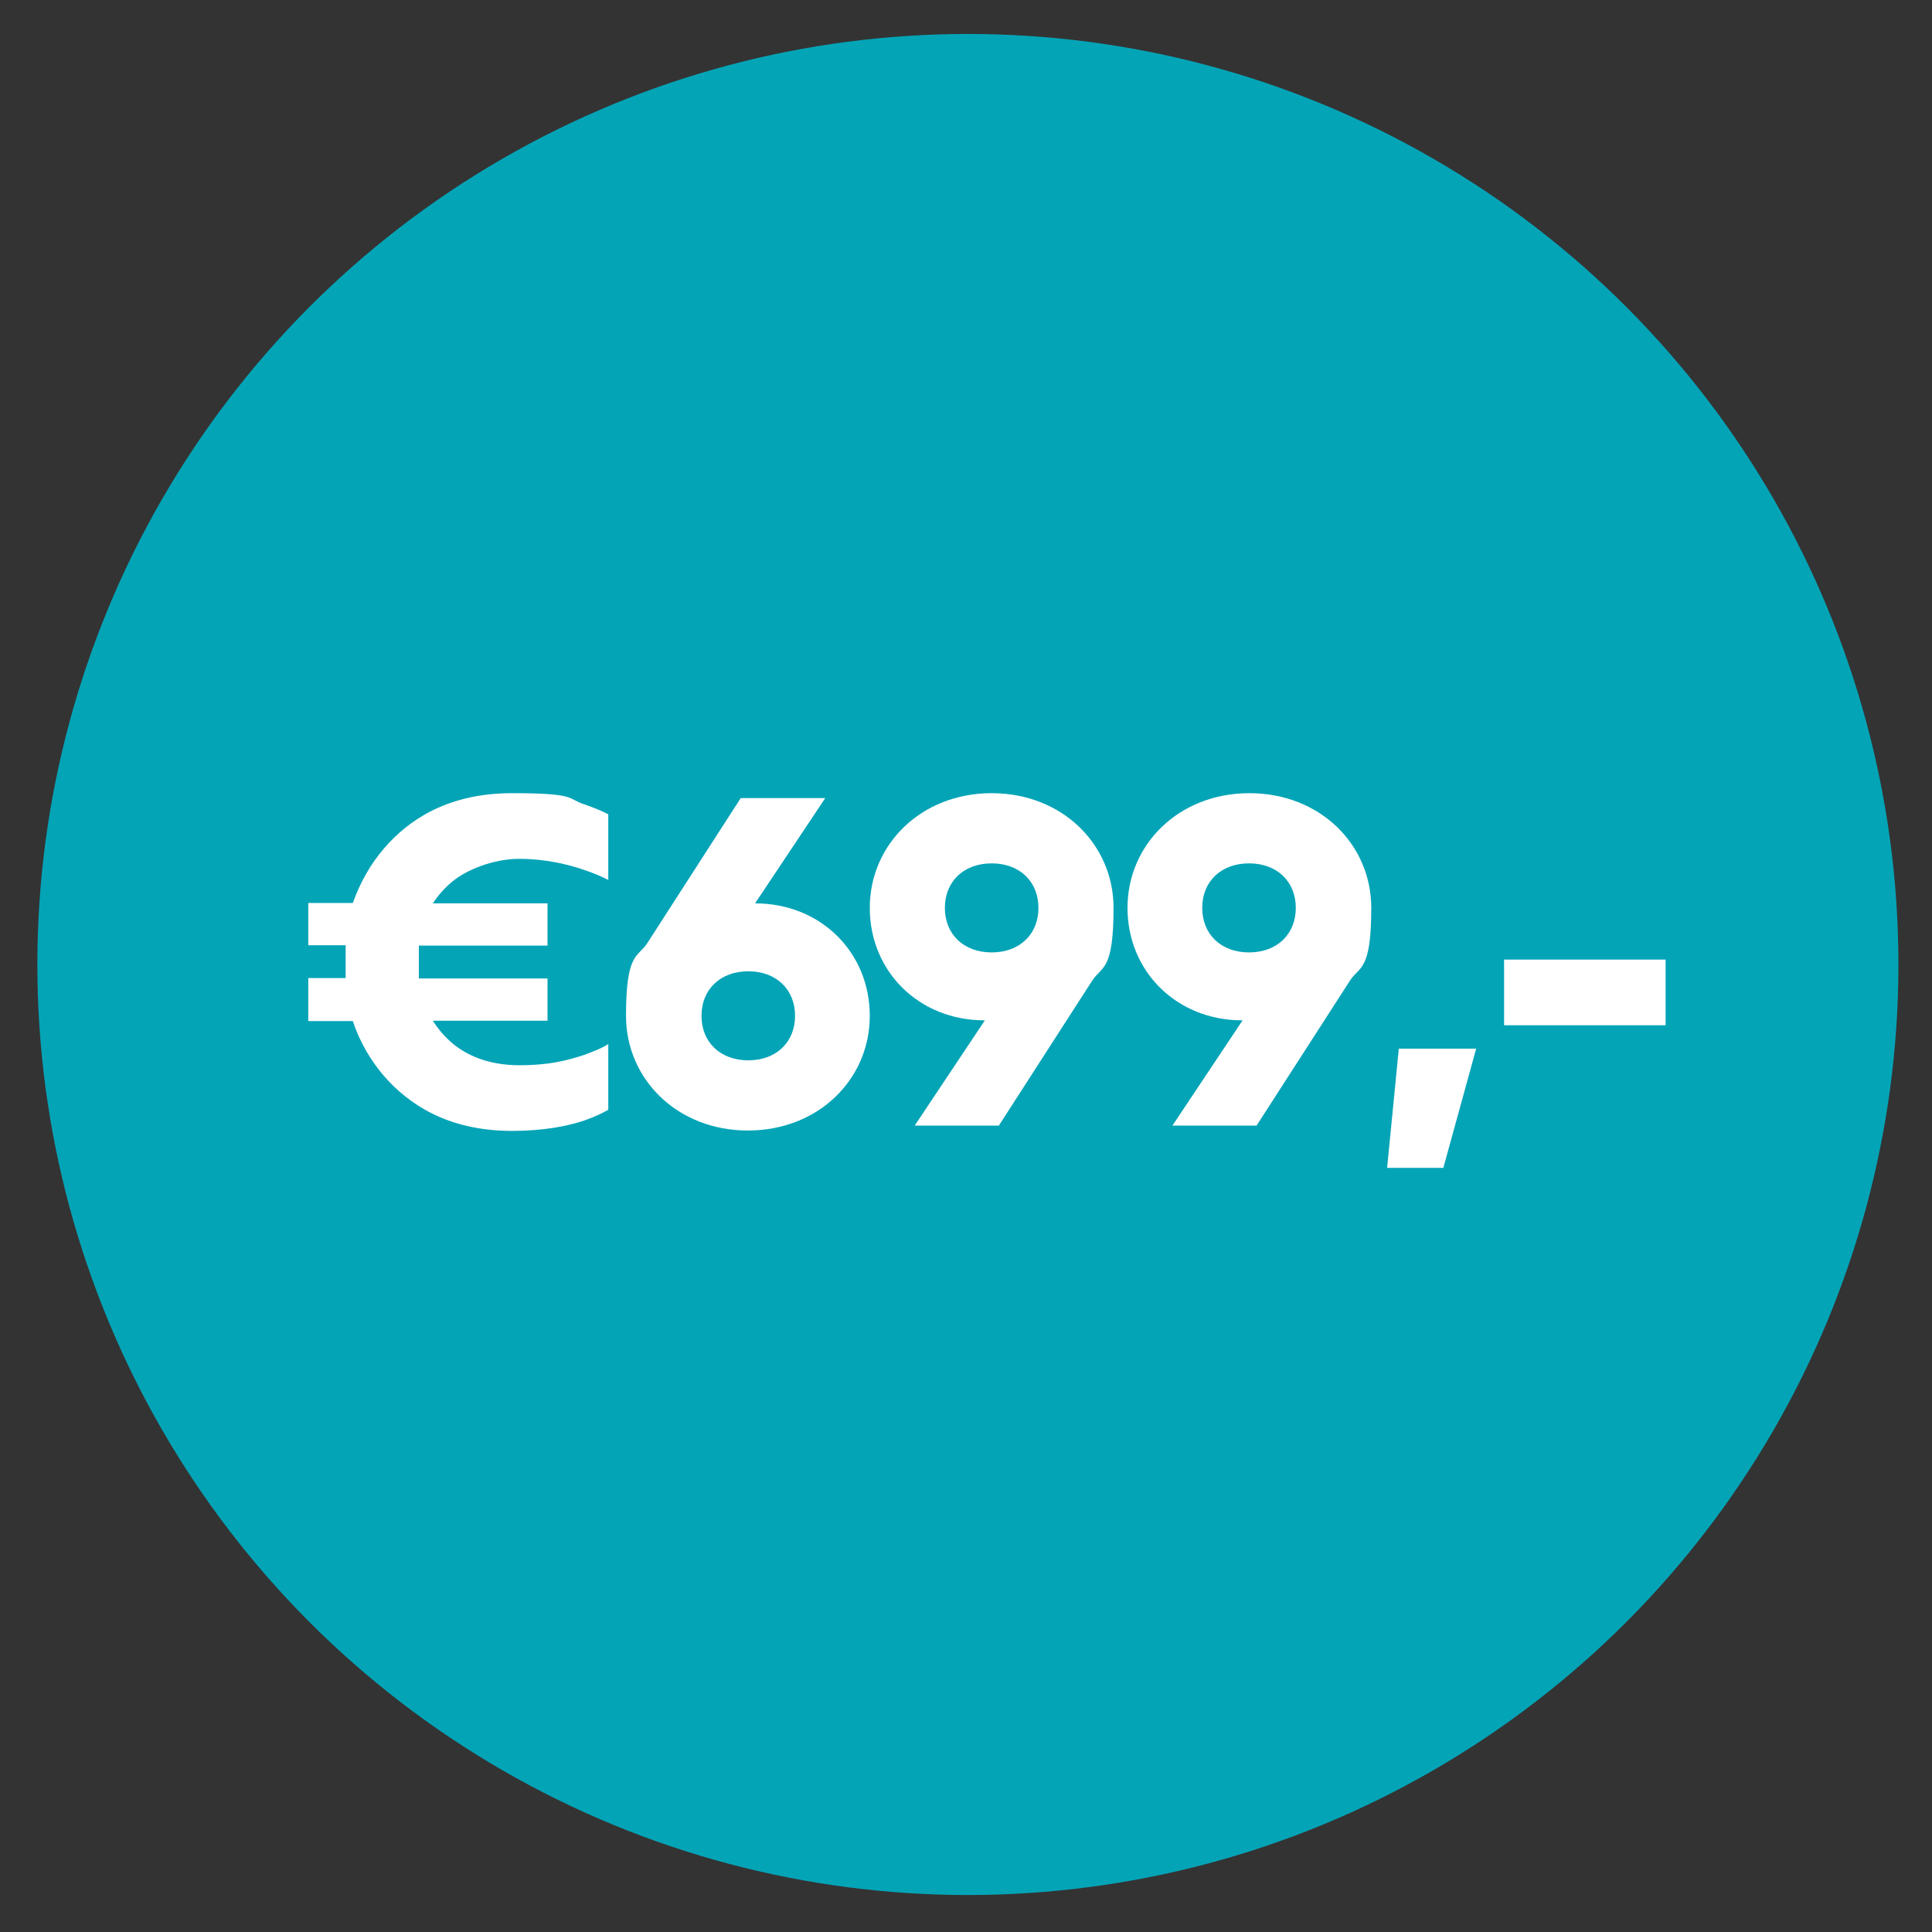 <svg xmlns="http://www.w3.org/2000/svg" id="Ebene_1" viewBox="0 0 512 512"><rect x="0" y="0" width="512" height="512" fill="#333333" stroke="none"/><defs><style>      .st0 {        fill: #04a4b7;      }      .st1 {        fill: #fff;      }    </style></defs><circle class="st0" cx="256.5" cy="255.6" r="246.6"></circle><g><path class="st1" d="M81.7,259.2h9.9v-8.7h-9.9v-11.2h11.8c1.9-5.3,4.6-10.2,8.3-14.5,6.3-7.3,16.6-14.6,33.9-14.6s14.6,1.5,19,2.9c2.5.9,4.6,1.7,6.5,2.7v17.4c-1.9-1-4.1-1.9-6.5-2.7-4.1-1.4-10.1-2.9-17.1-2.9s-14.1,3-17.7,6c-2.1,1.7-3.8,3.7-5.2,5.8h30.4v11.2h-34.1v8.7h34.1v11.2h-30.4c1.4,2.2,3.1,4.2,5.2,6,3.6,3,9.3,5.8,17.7,5.8s13-1.4,17.1-2.7c2.4-.9,4.6-1.7,6.5-2.9v17.4c-1.9,1.1-4,2-6.5,2.9-4.3,1.4-10.5,2.7-19,2.7-17.2,0-27.5-7.2-33.9-14.5-3.7-4.3-6.5-9.2-8.3-14.6h-11.8v-11.2Z"></path><path class="st1" d="M196.4,211.5h22.3l-18.6,27.9c17.4,0,30.4,13,30.4,29.8s-13.6,30.4-32.3,30.4-32.3-13.6-32.3-30.4,3.1-15.4,5.6-19.2l24.8-38.5ZM198.3,281c7.4,0,12.4-4.8,12.4-11.8s-5-11.8-12.4-11.8-12.4,4.8-12.4,11.8,5,11.8,12.4,11.8Z"></path><path class="st1" d="M260.9,270.4c-17.4,0-30.4-13-30.4-29.8s13.6-30.4,32.3-30.4,32.3,13.6,32.3,30.4-3.1,15.4-5.6,19.2l-24.8,38.5h-22.3l18.6-27.9ZM262.8,252.4c7.4,0,12.4-4.8,12.4-11.8s-5-11.8-12.4-11.8-12.4,4.8-12.4,11.8,5,11.8,12.4,11.8Z"></path><path class="st1" d="M329.2,270.4c-17.4,0-30.4-13-30.4-29.8s13.6-30.4,32.3-30.4,32.3,13.6,32.3,30.4-3.1,15.4-5.6,19.2l-24.8,38.5h-22.3l18.6-27.9ZM331,252.4c7.4,0,12.4-4.8,12.4-11.8s-5-11.8-12.4-11.8-12.4,4.8-12.4,11.8,5,11.8,12.4,11.8Z"></path><path class="st1" d="M370.7,277.9h20.5l-8.7,31.6h-14.9l3.1-31.6Z"></path><path class="st1" d="M398.6,254.3h42.8v17.4h-42.8v-17.4Z"></path></g></svg>